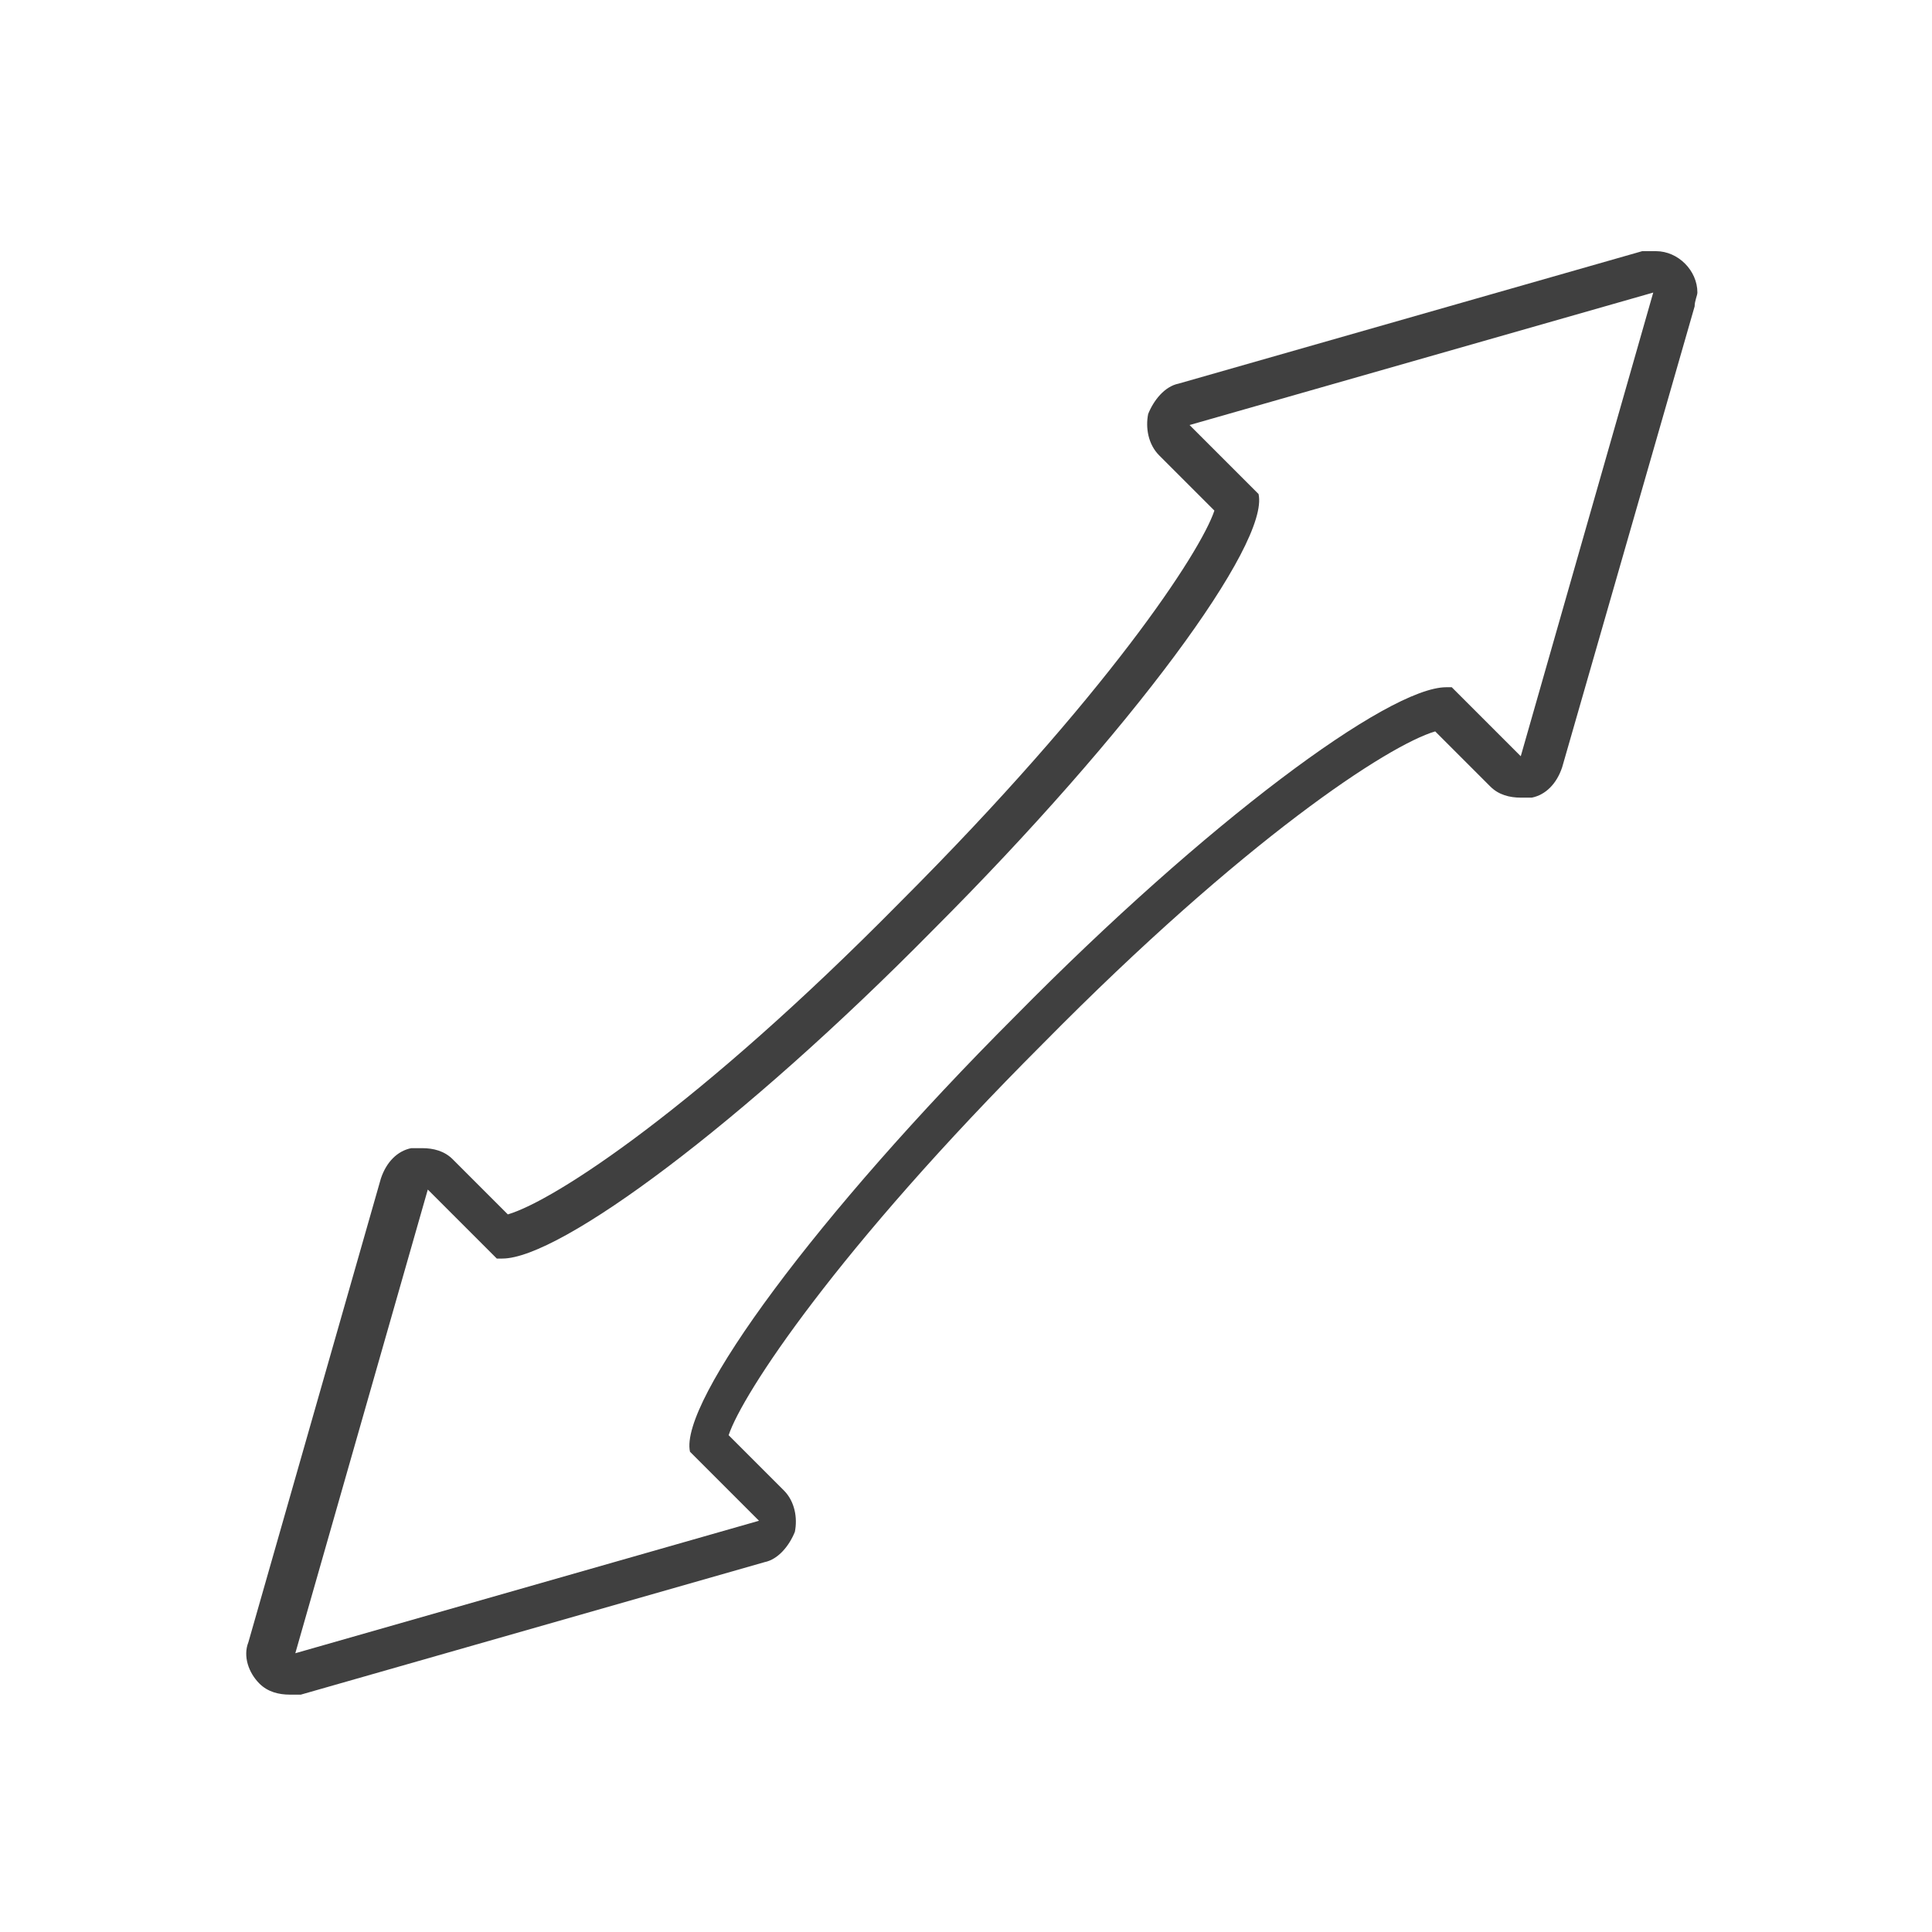 <?xml version="1.0" encoding="UTF-8"?>
<svg id="_レイヤー_1" data-name="レイヤー 1" xmlns="http://www.w3.org/2000/svg" version="1.1" viewBox="0 0 70 70">
  <defs>
    <style>
      .cls-1 {
        fill: #404040;
        stroke-width: 0px;
      }
    </style>
  </defs>
  <path class="cls-1" d="M59.9,10.6h0,0ZM59.9,10.6l-4.8,16.8-2.5-2.5c0,0-.1,0-.2,0-2.1,0-8.7,4.9-15.6,11.9-7.2,7.2-12.2,14-11.8,15.8l2.5,2.5-16.8,4.8,4.8-16.8,2.5,2.5c0,0,.1,0,.2,0,2.1,0,8.7-4.9,15.6-11.9,7.2-7.2,12.2-14,11.8-15.8l-2.5-2.5,16.8-4.8ZM59.9,9.1s0,0,0,0c-.1,0-.3,0-.4,0l-16.8,4.8c-.5.1-.9.6-1.1,1.1-.1.5,0,1.1.4,1.5l2,2c-.5,1.5-3.9,6.7-11.4,14.2-7.3,7.4-12.5,10.8-14.2,11.3l-2-2c-.3-.3-.7-.4-1.1-.4s-.3,0-.4,0c-.5.1-.9.5-1.1,1.1l-4.8,16.8c-.2.5,0,1.1.4,1.5.3.3.7.4,1.1.4s.3,0,.4,0l16.8-4.8c.5-.1.9-.6,1.1-1.1.1-.5,0-1.1-.4-1.5l-2-2c.5-1.5,3.9-6.7,11.4-14.2,7.3-7.4,12.5-10.8,14.2-11.3l2,2c.3.3.7.4,1.1.4s.3,0,.4,0c.5-.1.9-.5,1.1-1.1l4.8-16.7c0-.2.1-.4.1-.5,0-.8-.7-1.5-1.5-1.5h0"/>
</svg>
